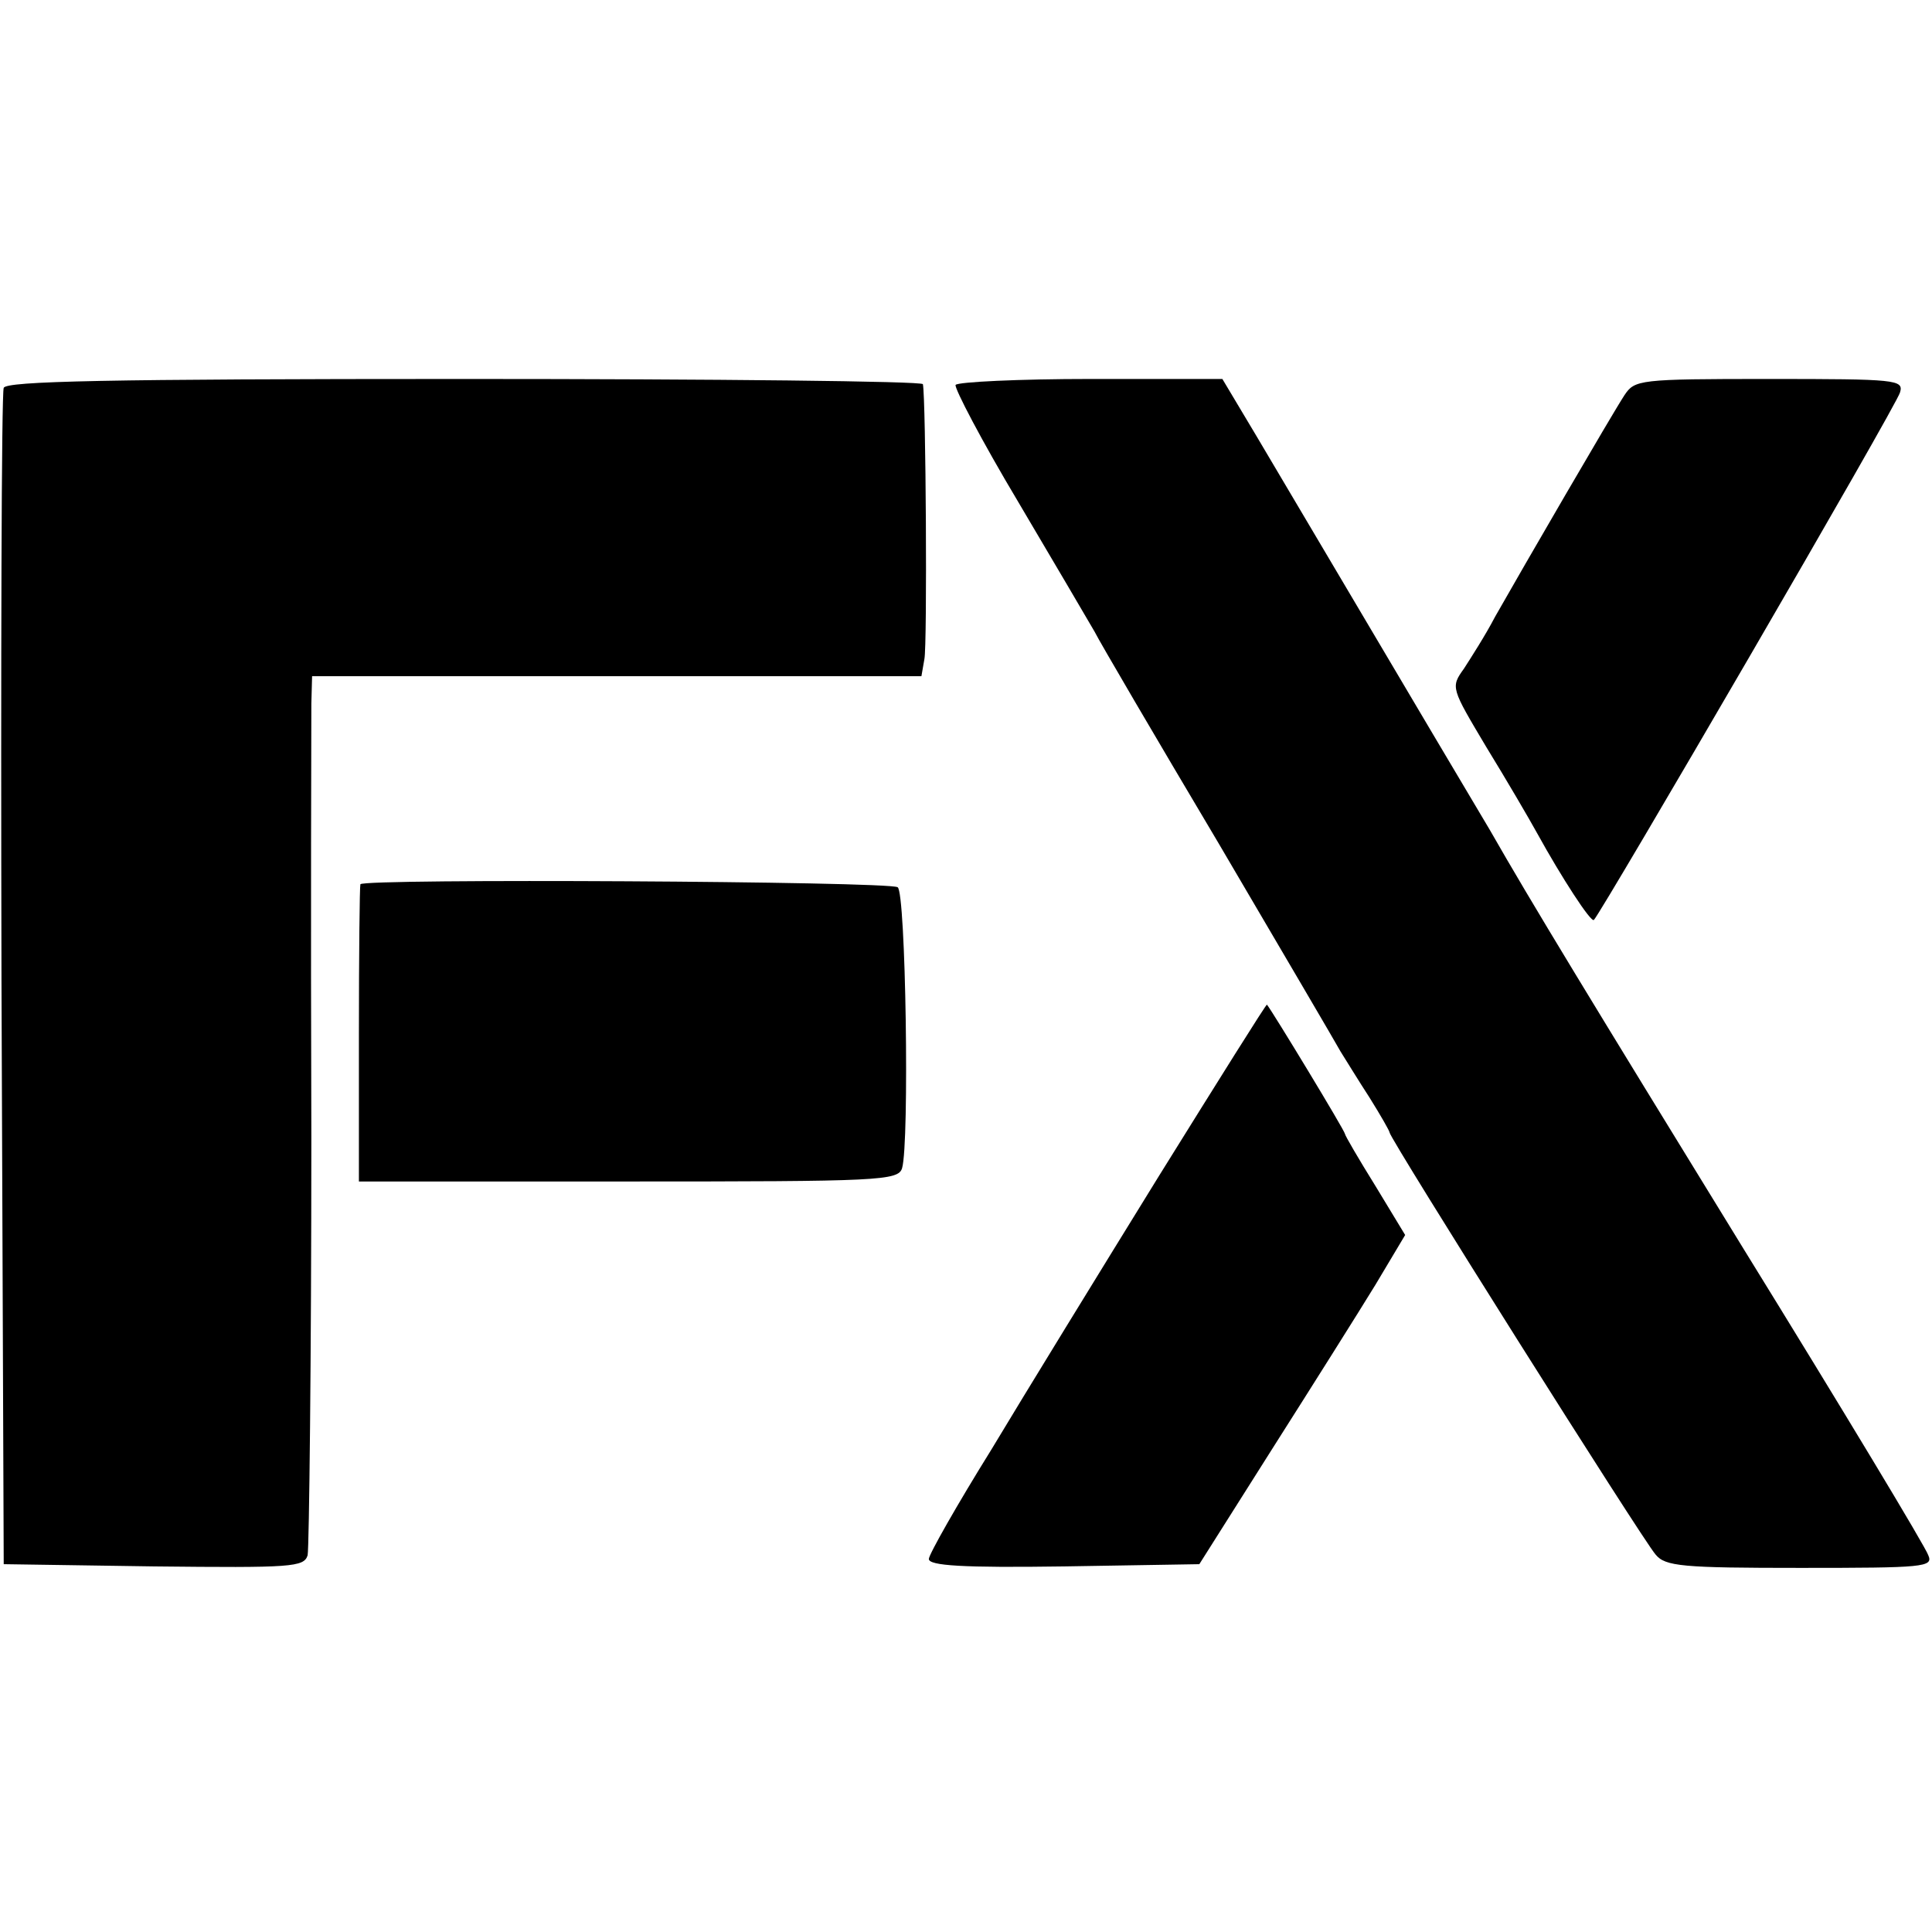 <?xml version="1.0" standalone="no"?>
<!DOCTYPE svg PUBLIC "-//W3C//DTD SVG 20010904//EN"
 "http://www.w3.org/TR/2001/REC-SVG-20010904/DTD/svg10.dtd">
<svg version="1.0" xmlns="http://www.w3.org/2000/svg"
 width="260pt" height="260pt" viewBox="0 0 260 260"
 preserveAspectRatio="xMidYMid meet">
<g transform="translate(0,260) scale(0.1,-0.1)"
fill="#000000" stroke="none">
<path d="M5 2078 c-3 -7 -4 -366 -3 -798 l3 -785 202 -3 c186 -2 202 -1 207
15 2 10 5 263 5 563 -1 300 0 562 0 583 l1 37 410 0 410 0 4 23 c4 19 2 350
-2 370 -1 4 -279 7 -617 7 -483 0 -617 -3 -620 -12z"/>
<path d="M1286 2082 c-2 -4 35 -75 84 -157 49 -83 95 -161 103 -175 7 -14 82
-142 167 -285 84 -143 158 -269 164 -280 7 -11 24 -39 39 -62 15 -24 27 -45
27 -47 0 -8 341 -549 358 -568 13 -16 36 -18 195 -18 166 0 179 1 172 17 -3
10 -115 196 -249 413 -207 337 -285 465 -341 563 -9 15 -91 153 -314 530 l-46
77 -177 0 c-97 0 -179 -4 -182 -8z"/>
<path d="M2186 2068 c-17 -26 -136 -231 -174 -298 -13 -25 -33 -56 -42 -70
-18 -25 -17 -26 30 -105 27 -44 58 -97 69 -117 32 -58 72 -120 76 -116 12 13
409 695 412 710 5 17 -5 18 -176 18 -176 0 -181 -1 -195 -22z"/>
<path d="M485 1410 c-1 -3 -2 -94 -2 -202 l0 -198 363 0 c337 0 363 1 368 18
10 34 5 372 -6 378 -13 8 -719 12 -723 4z"/>
<path d="M1560 1018 c-79 -128 -181 -294 -226 -369 -46 -74 -84 -141 -84 -147
0 -9 45 -12 182 -10 l182 3 98 155 c54 85 117 185 139 221 l40 67 -40 66 c-23
37 -41 68 -41 70 0 4 -97 164 -105 174 -1 1 -66 -103 -145 -230z"/>
</g>
</svg>
